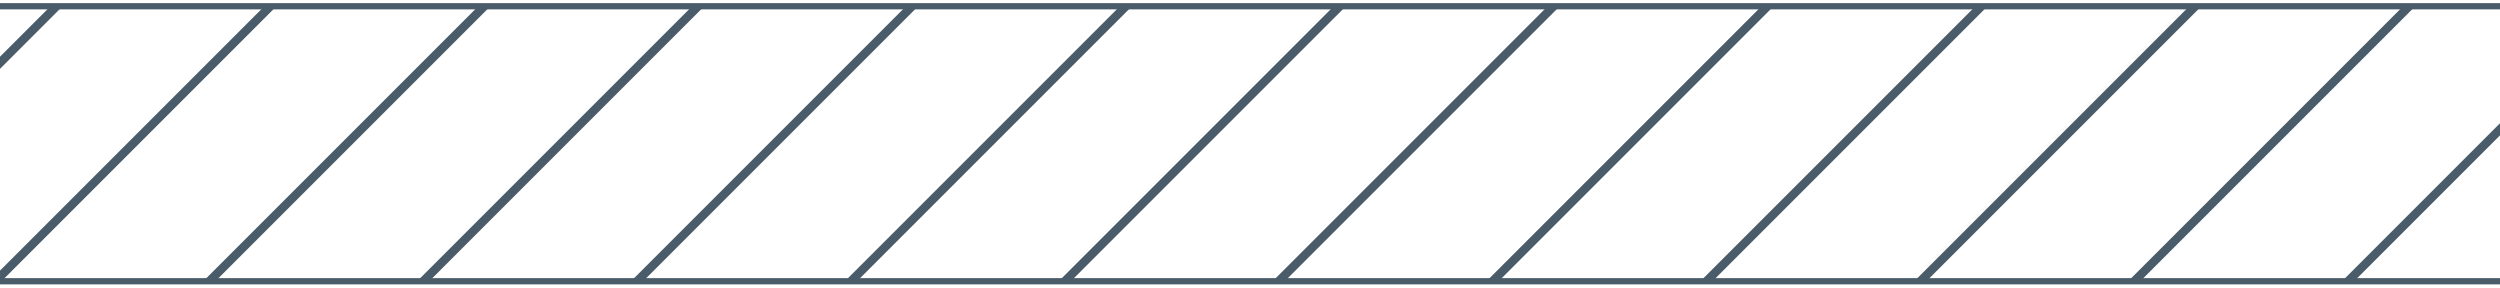 <svg width="400" height="46" viewBox="0 0 400 46" fill="none" xmlns="http://www.w3.org/2000/svg">
<g clip-path="url(#clip0_3232_22874)">
<path d="M-603.838 511.22L10.383 -103" stroke="#4A5C6A" stroke-width="1.374"/>
<path d="M-569.617 511.22L44.603 -103" stroke="#4A5C6A" stroke-width="1.374"/>
<path d="M-535.396 511.22L78.824 -103" stroke="#4A5C6A" stroke-width="1.374"/>
<path d="M-501.176 511.22L113.045 -103" stroke="#4A5C6A" stroke-width="1.374"/>
<path d="M-466.955 511.22L147.265 -103" stroke="#4A5C6A" stroke-width="1.374"/>
<path d="M-432.734 511.22L181.486 -103" stroke="#4A5C6A" stroke-width="1.374"/>
<path d="M-398.514 511.22L215.707 -103" stroke="#4A5C6A" stroke-width="1.374"/>
<path d="M-364.293 511.22L249.928 -103" stroke="#4A5C6A" stroke-width="1.374"/>
<path d="M-330.072 511.22L284.148 -103" stroke="#4A5C6A" stroke-width="1.374"/>
<path d="M-295.852 511.22L318.369 -103" stroke="#4A5C6A" stroke-width="1.374"/>
<path d="M-261.633 511.22L352.588 -103" stroke="#4A5C6A" stroke-width="1.374"/>
<path d="M-227.412 511.22L386.808 -103" stroke="#4A5C6A" stroke-width="1.374"/>
<path d="M-193.191 511.22L421.029 -103" stroke="#4A5C6A" stroke-width="1.374"/>
<path d="M-158.971 511.22L455.25 -103" stroke="#4A5C6A" stroke-width="1.374"/>
<path d="M-124.75 511.22L489.47 -103" stroke="#4A5C6A" stroke-width="1.374"/>
<path d="M-90.529 511.22L523.691 -103" stroke="#4A5C6A" stroke-width="1.374"/>
<path d="M-56.309 511.22L557.912 -103" stroke="#4A5C6A" stroke-width="1.374"/>
<path d="M-22.088 511.22L592.133 -103" stroke="#4A5C6A" stroke-width="1.374"/>
<path d="M12.133 511.22L626.353 -103" stroke="#4A5C6A" stroke-width="1.374"/>
<path d="M46.353 511.22L660.574 -103" stroke="#4A5C6A" stroke-width="1.374"/>
<path d="M80.572 511.22L694.793 -103" stroke="#4A5C6A" stroke-width="1.374"/>
<path d="M114.793 511.22L729.013 -103" stroke="#4A5C6A" stroke-width="1.374"/>
<path d="M149.014 511.22L763.234 -103" stroke="#4A5C6A" stroke-width="1.374"/>
<path d="M183.234 511.22L797.455 -103" stroke="#4A5C6A" stroke-width="1.374"/>
<path d="M217.455 511.22L831.676 -103" stroke="#4A5C6A" stroke-width="1.374"/>
<path d="M251.676 511.22L865.896 -103" stroke="#4A5C6A" stroke-width="1.374"/>
<path d="M285.896 511.22L900.117 -103" stroke="#4A5C6A" stroke-width="1.374"/>
<path d="M320.117 511.22L934.338 -103" stroke="#4A5C6A" stroke-width="1.374"/>
<path d="M354.338 511.22L968.558 -103" stroke="#4A5C6A" stroke-width="1.374"/>
<path d="M388.559 511.22L1002.78 -103" stroke="#4A5C6A" stroke-width="1.374"/>
</g>
<path d="M0 1V1.5H400V1V0.5H0V1ZM400 45V44.5H0V45V45.5H400V45Z" fill="#4A5C6A"/>
<defs>
<clipPath id="clip0_3232_22874">
<path d="M0 1H400V45H0V1Z" fill="white"/>
</clipPath>
</defs>
</svg>
